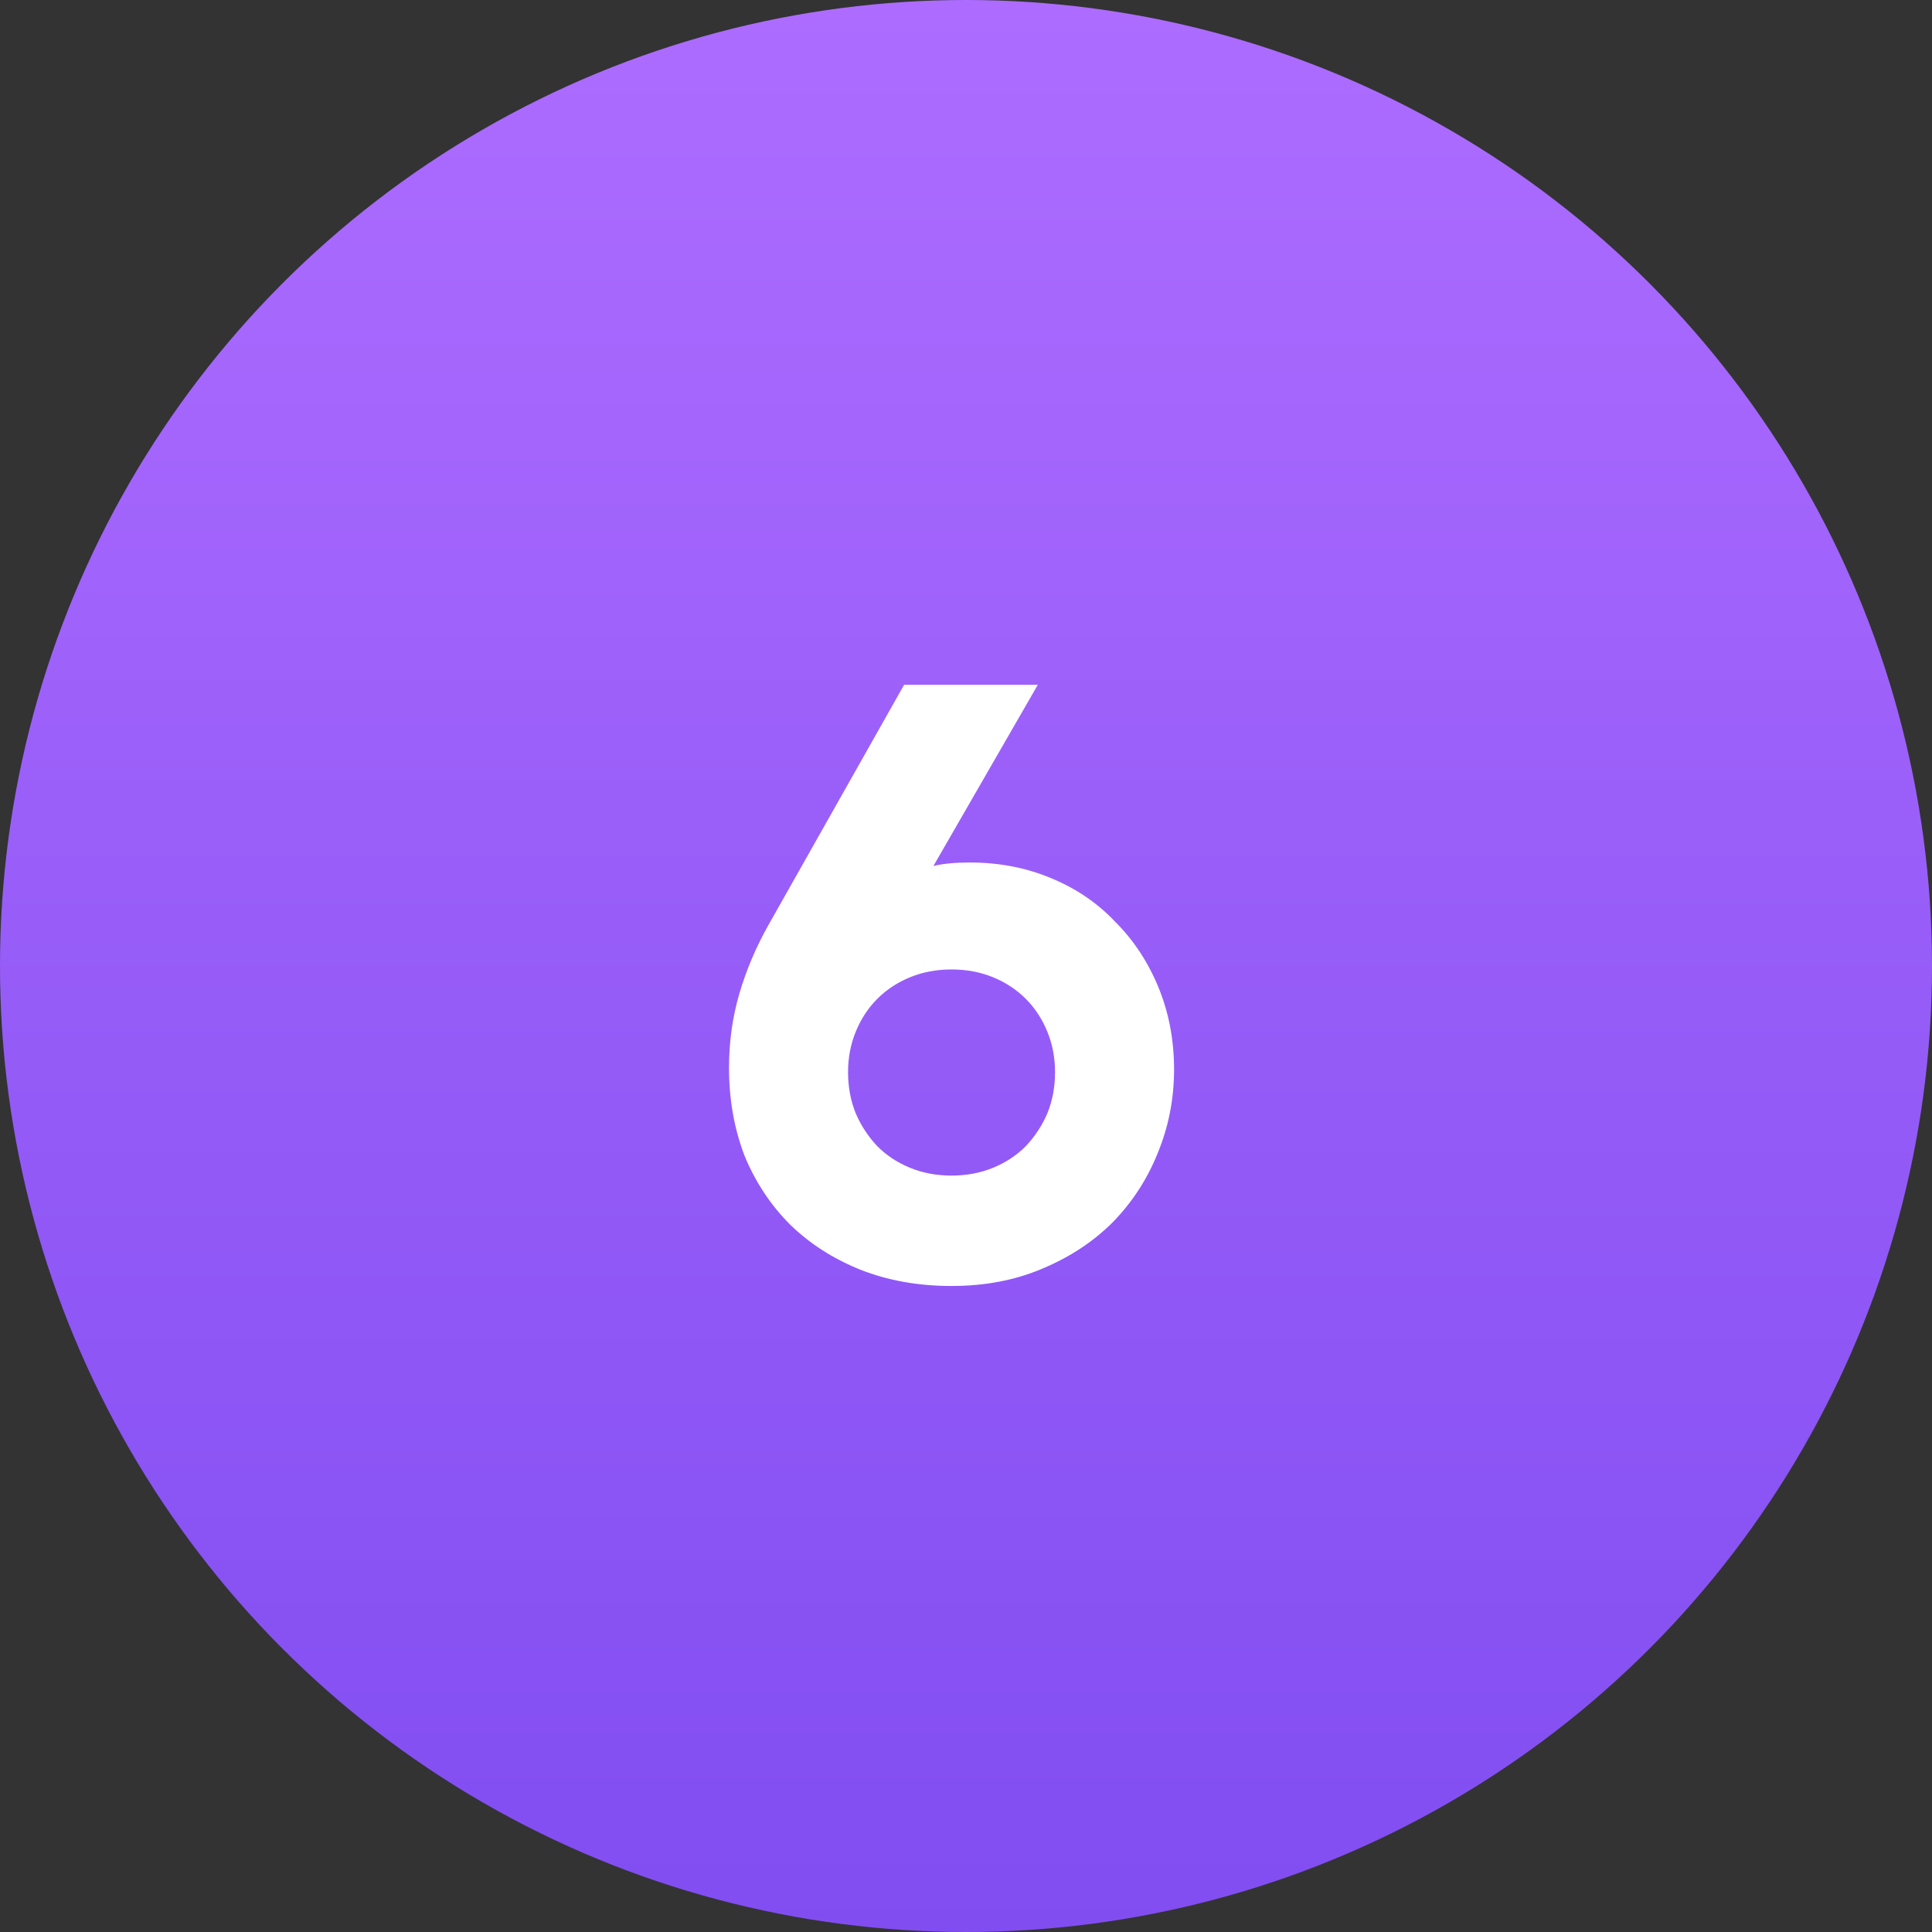 <?xml version="1.0" encoding="UTF-8"?> <svg xmlns="http://www.w3.org/2000/svg" width="56" height="56" viewBox="0 0 56 56" fill="none"><rect x="0" y="0" width="56" height="56" fill="#333333" stroke="none"/><circle cx="28" cy="28" r="28" fill="url(#paint0_linear_2253_2977)"></circle><path d="M27.581 37.275C26.614 37.275 25.731 37.117 24.931 36.8C24.148 36.483 23.473 36.05 22.906 35.5C22.339 34.933 21.898 34.267 21.581 33.5C21.281 32.717 21.131 31.867 21.131 30.95C21.131 30.2 21.231 29.483 21.431 28.8C21.631 28.117 21.914 27.45 22.281 26.8L26.206 19.85H30.081L27.056 25.1C27.339 25.033 27.689 25 28.106 25C28.956 25 29.739 25.15 30.456 25.45C31.189 25.75 31.814 26.175 32.331 26.725C32.864 27.258 33.281 27.892 33.581 28.625C33.881 29.358 34.031 30.15 34.031 31C34.031 31.85 33.873 32.658 33.556 33.425C33.256 34.175 32.823 34.842 32.256 35.425C31.689 35.992 31.006 36.442 30.206 36.775C29.423 37.108 28.548 37.275 27.581 37.275ZM27.581 34.075C28.014 34.075 28.414 34 28.781 33.85C29.148 33.7 29.464 33.492 29.731 33.225C29.998 32.942 30.206 32.625 30.356 32.275C30.506 31.908 30.581 31.508 30.581 31.075C30.581 30.658 30.506 30.267 30.356 29.9C30.206 29.533 29.998 29.217 29.731 28.95C29.464 28.683 29.148 28.475 28.781 28.325C28.414 28.175 28.014 28.1 27.581 28.1C27.148 28.1 26.748 28.175 26.381 28.325C26.014 28.475 25.698 28.683 25.431 28.95C25.164 29.217 24.956 29.533 24.806 29.9C24.656 30.267 24.581 30.658 24.581 31.075C24.581 31.508 24.656 31.908 24.806 32.275C24.956 32.625 25.164 32.942 25.431 33.225C25.698 33.492 26.014 33.7 26.381 33.85C26.748 34 27.148 34.075 27.581 34.075Z" fill="white"></path><defs><linearGradient id="paint0_linear_2253_2977" x1="28" y1="0" x2="28" y2="56" gradientUnits="userSpaceOnUse"><stop stop-color="#AD6CFF"></stop><stop offset="1" stop-color="#814DF1"></stop></linearGradient></defs></svg> 